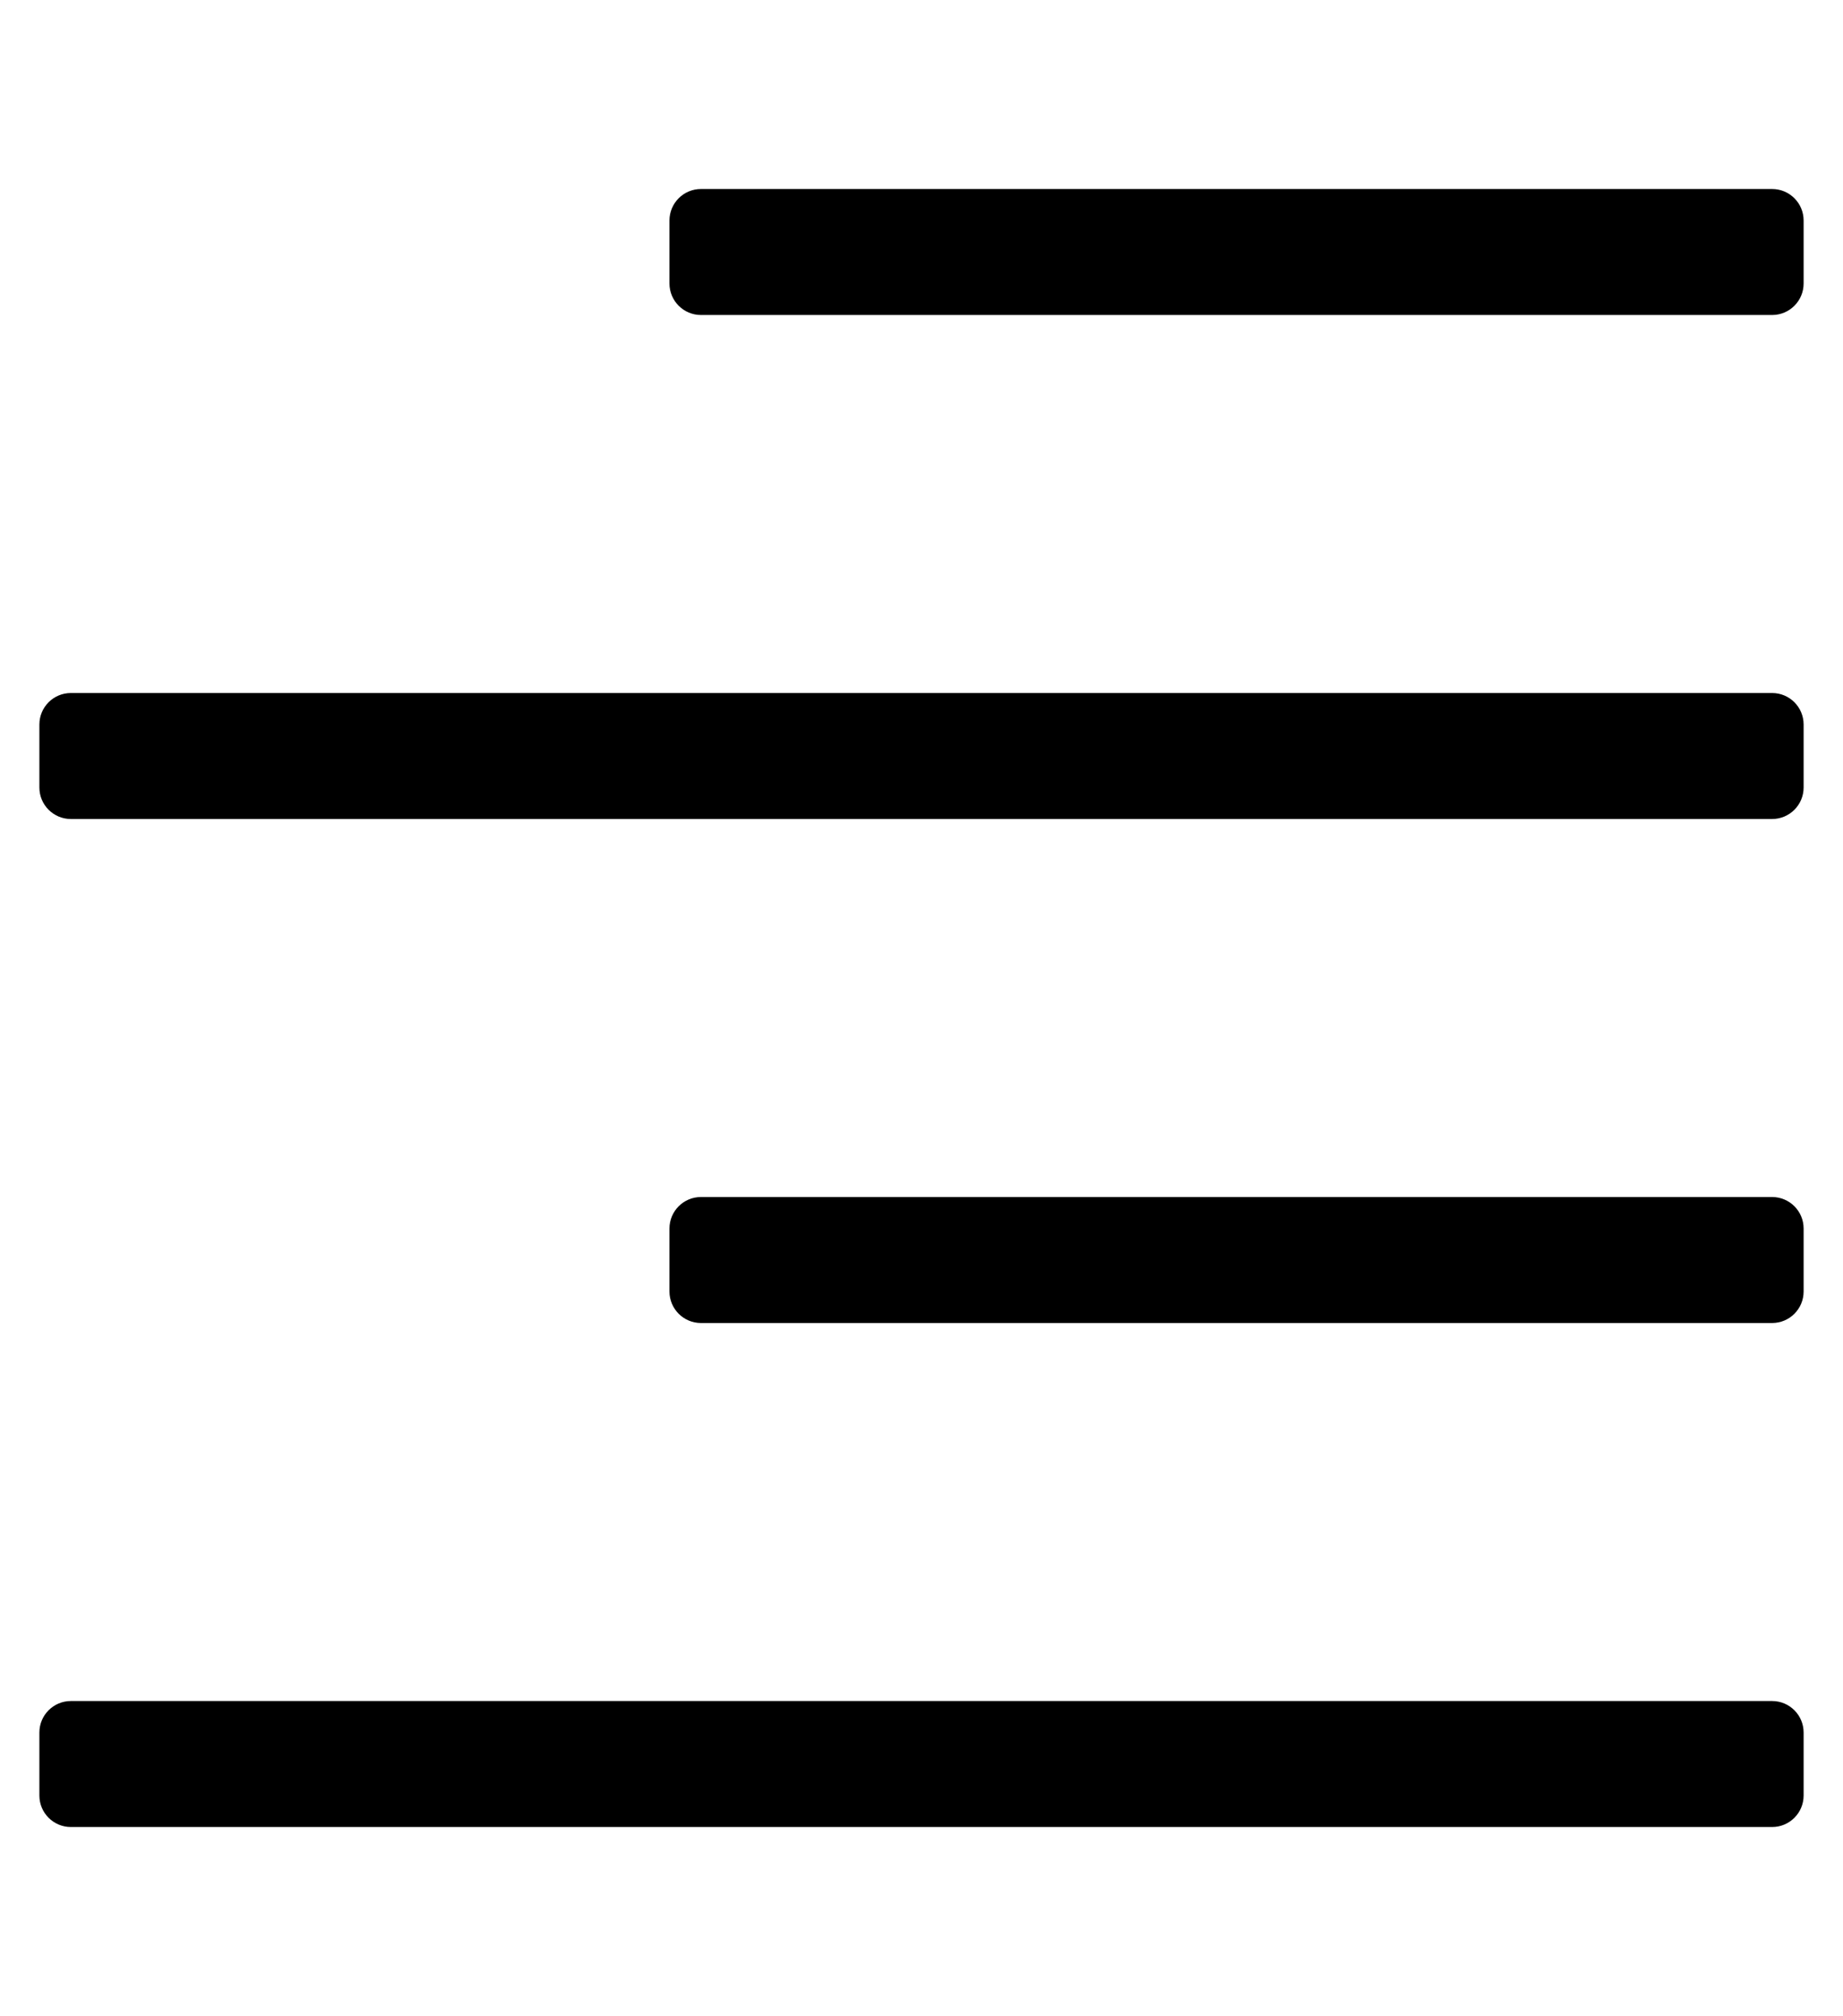 <?xml version="1.0" standalone="no"?>
<!DOCTYPE svg PUBLIC "-//W3C//DTD SVG 1.1//EN" "http://www.w3.org/Graphics/SVG/1.1/DTD/svg11.dtd" >
<svg xmlns="http://www.w3.org/2000/svg" xmlns:xlink="http://www.w3.org/1999/xlink" version="1.1" viewBox="-10 0 468 512">
   <path fill="currentColor"
d="M440 48c4.416 0 8 3.584 8 8v16c0 4.416 -3.584 8 -8 8h-272c-4.416 0 -8 -3.584 -8 -8v-16c0 -4.416 3.584 -8 8 -8h272zM440 432c4.416 0 8 3.584 8 8v16c0 4.416 -3.584 8 -8 8h-432c-4.416 0 -8 -3.584 -8 -8v-16
c0 -4.416 3.584 -8 8 -8h432zM440 304c4.416 0 8 3.584 8 8v16c0 4.416 -3.584 8 -8 8h-272c-4.416 0 -8 -3.584 -8 -8v-16c0 -4.416 3.584 -8 8 -8h272zM440 176c4.416 0 8 3.584 8 8v16c0 4.416 -3.584 8 -8 8h-432
c-4.416 0 -8 -3.584 -8 -8v-16c0 -4.416 3.584 -8 8 -8h432z" />
</svg>
